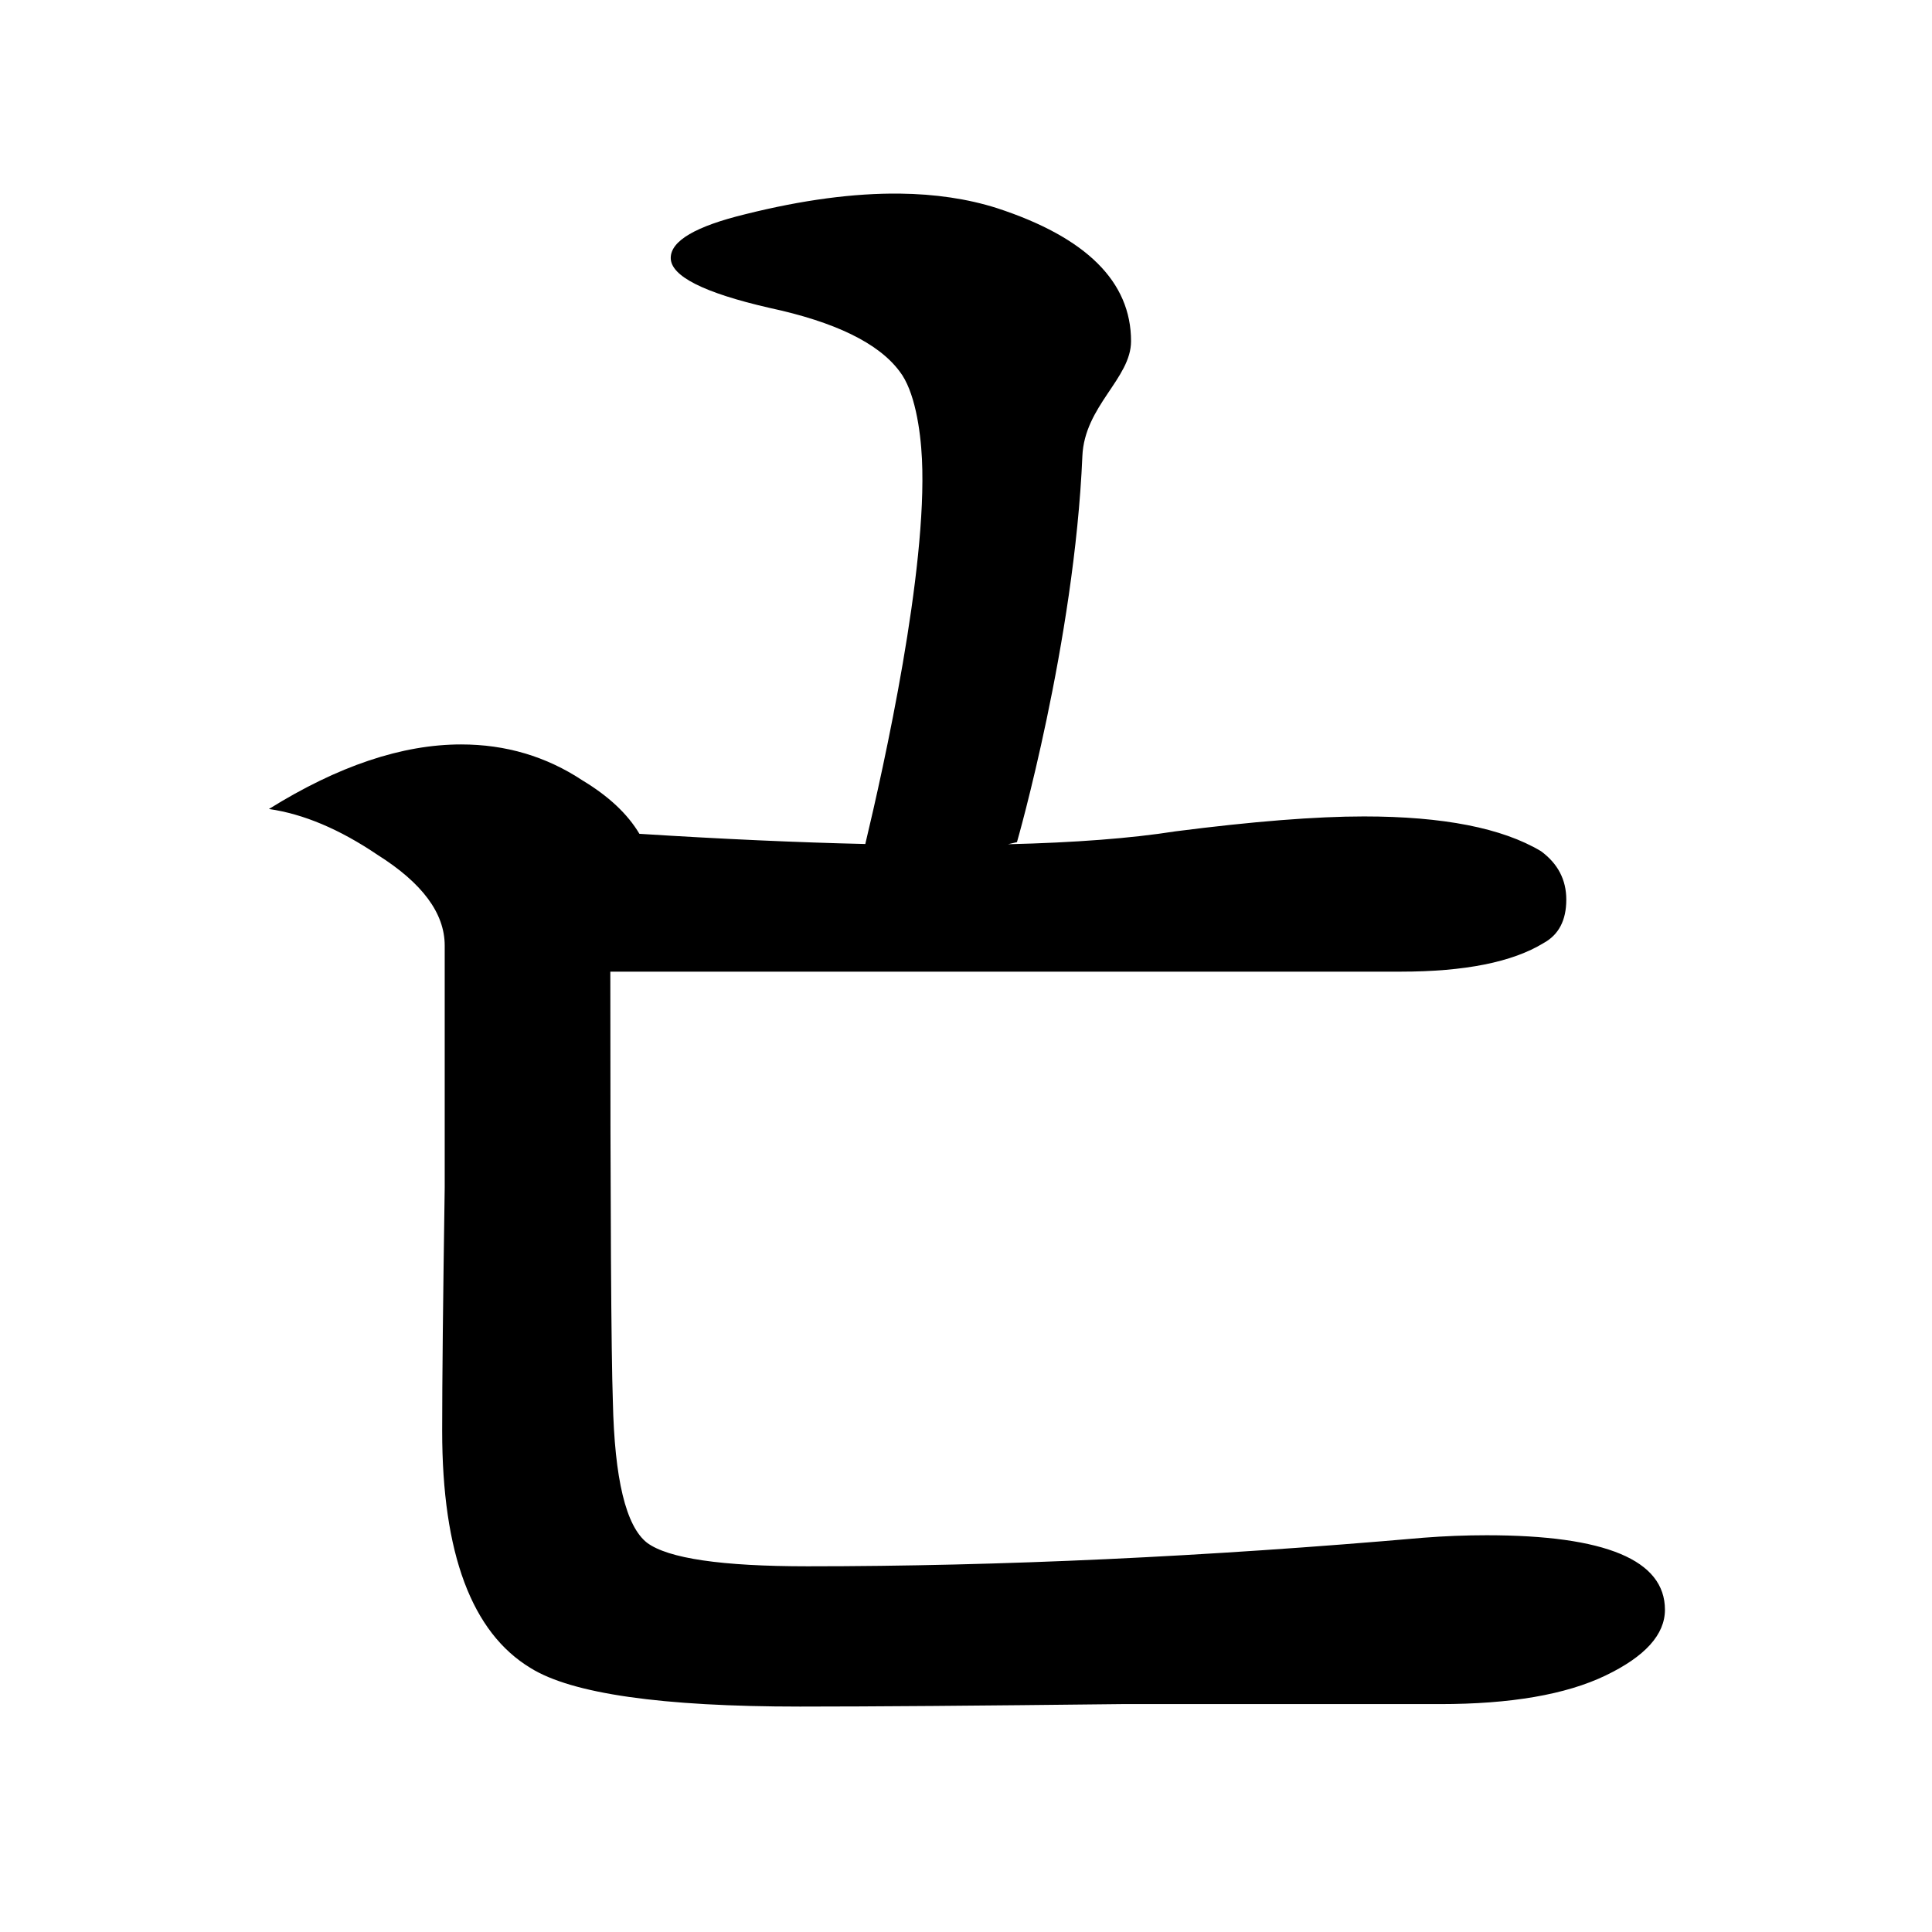 <?xml version="1.0" encoding="UTF-8" standalone="no"?>
<!-- Created with Inkscape (http://www.inkscape.org/) -->

<svg
   xmlns:dc="http://purl.org/dc/elements/1.1/"
   xmlns:cc="http://creativecommons.org/ns#"
   xmlns:rdf="http://www.w3.org/1999/02/22-rdf-syntax-ns#"
   xmlns:svg="http://www.w3.org/2000/svg"
   xmlns="http://www.w3.org/2000/svg"
   xmlns:sodipodi="http://sodipodi.sourceforge.net/DTD/sodipodi-0.dtd"
   xmlns:inkscape="http://www.inkscape.org/namespaces/inkscape"
   width="200mm"
   height="200mm"
   viewBox="0 0 708.661 708.661"
   id="svg2"
   version="1.1"
   inkscape:version="0.91 r13725"
   sodipodi:docname="Nkchar-t-var1.svg">
  <defs
     id="defs4" />
  <sodipodi:namedview
     id="base"
     pagecolor="#ffffff"
     bordercolor="#666666"
     borderopacity="1.0"
     inkscape:pageopacity="0.0"
     inkscape:pageshadow="2"
     inkscape:zoom="0.33"
     inkscape:cx="-68.83653"
     inkscape:cy="553.67967"
     inkscape:document-units="px"
     inkscape:current-layer="layer1"
     showgrid="false"
     inkscape:window-width="958"
     inkscape:window-height="1008"
     inkscape:window-x="-7"
     inkscape:window-y="0"
     inkscape:window-maximized="0"
     inkscape:snap-object-midpoints="false" />
  <g
     inkscape:label="レイヤー 1"
     inkscape:groupmode="layer"
     id="layer1"
     transform="translate(0,-343.701)">
    <g
       transform="matrix(1.582,0,0,1.553,-213.76,192.826)"
       style="font-style:normal;font-variant:normal;font-weight:normal;font-stretch:normal;font-size:600.467px;line-height:100%;font-family:Test;-inkscape-font-specification:'Test, Normal';text-align:center;letter-spacing:0px;word-spacing:0px;writing-mode:lr-tb;text-anchor:middle;fill:#000000;fill-opacity:1;stroke:none;stroke-width:1px;stroke-linecap:butt;stroke-linejoin:miter;stroke-opacity:1"
       id="flowRoot4702" />
    <flowRoot
       xml:space="preserve"
       id="flowRoot4137"
       style="fill:black;stroke:none;stroke-opacity:1;stroke-width:1px;stroke-linejoin:miter;stroke-linecap:butt;fill-opacity:1;font-family:'IPA P明朝H';font-style:normal;font-weight:normal;font-size:40px;line-height:125%;letter-spacing:0px;word-spacing:0px;-inkscape-font-specification:'IPA P明朝H, Normal';font-stretch:normal;font-variant:normal;text-anchor:start;text-align:start;writing-mode:lr"><flowRegion
         id="flowRegion4139"><rect
           id="rect4141"
           width="21.212"
           height="51.515"
           x="387.879"
           y="-206.49" /></flowRegion><flowPara
         id="flowPara4143" /></flowRoot>    <g
       transform="matrix(12.556,0,0,12.624,-1898.751,-443.644)"
       style="font-style:normal;font-weight:normal;font-size:40px;line-height:125%;font-family:sans-serif;letter-spacing:0px;word-spacing:0px;fill:#000000;fill-opacity:1;stroke:none;stroke-width:1px;stroke-linecap:butt;stroke-linejoin:miter;stroke-opacity:1"
       id="flowRoot3339">
      <path
         style="font-style:normal;font-variant:normal;font-weight:normal;font-stretch:normal;font-size:90px;font-family:'IPA P明朝H';-inkscape-font-specification:'IPA P明朝H'"
         d="m 177.506,67.994 c -1.341,-0.014 -2.84,0.184 -4.498,0.596 -1.46,0.352 -2.191,0.776 -2.191,1.274 0,0.527 0.961,1.011 2.882,1.45 1.921,0.41 3.19,1.025 3.804,1.846 0.436,0.557 0.611,1.675 0.653,2.549 0.156,3.24 -1.105,8.896 -1.655,11.183 -1.976,-0.045 -4.172,-0.143 -6.599,-0.296 -0.345,-0.577 -0.899,-1.094 -1.662,-1.551 -1.059,-0.697 -2.241,-1.046 -3.546,-1.046 -1.724,0 -3.596,0.625 -5.615,1.876 1.01,0.144 2.069,0.589 3.177,1.335 1.305,0.818 1.958,1.695 1.958,2.633 l 0,7.034 c -0.049,3.246 -0.074,5.603 -0.074,7.07 0,3.559 0.862,5.856 2.586,6.89 1.207,0.745 3.829,1.118 7.868,1.118 2.069,0 5.196,-0.024 9.383,-0.072 l 9.309,0 c 2.069,0 3.682,-0.277 4.839,-0.83 1.157,-0.553 1.736,-1.19 1.736,-1.912 0,-1.443 -1.736,-2.164 -5.209,-2.164 -0.616,0 -1.231,0.024 -1.847,0.072 -6.354,0.553 -12.351,0.83 -17.991,0.83 -2.512,0 -4.076,-0.228 -4.691,-0.685 -0.616,-0.481 -0.948,-1.852 -0.997,-4.112 -0.049,-1.395 -0.074,-5.555 -0.074,-12.481 l 23.088,0 c 1.872,0 3.263,-0.276 4.174,-0.83 0.443,-0.24 0.665,-0.661 0.665,-1.263 0,-0.577 -0.246,-1.046 -0.739,-1.407 -1.133,-0.673 -2.857,-1.01 -5.172,-1.01 -1.404,0 -3.238,0.144 -5.504,0.433 -1.304,0.204 -2.94,0.328 -4.895,0.375 l 0.262,-0.061 c 4.2e-4,0.005 1.68,-5.815 1.911,-11.216 0.062,-1.459 1.422,-2.256 1.422,-3.34 0,-1.729 -1.307,-3.018 -3.92,-3.867 -0.852,-0.269 -1.799,-0.409 -2.842,-0.421 z"
         id="path3348" />
    </g>
  </g>
</svg>
